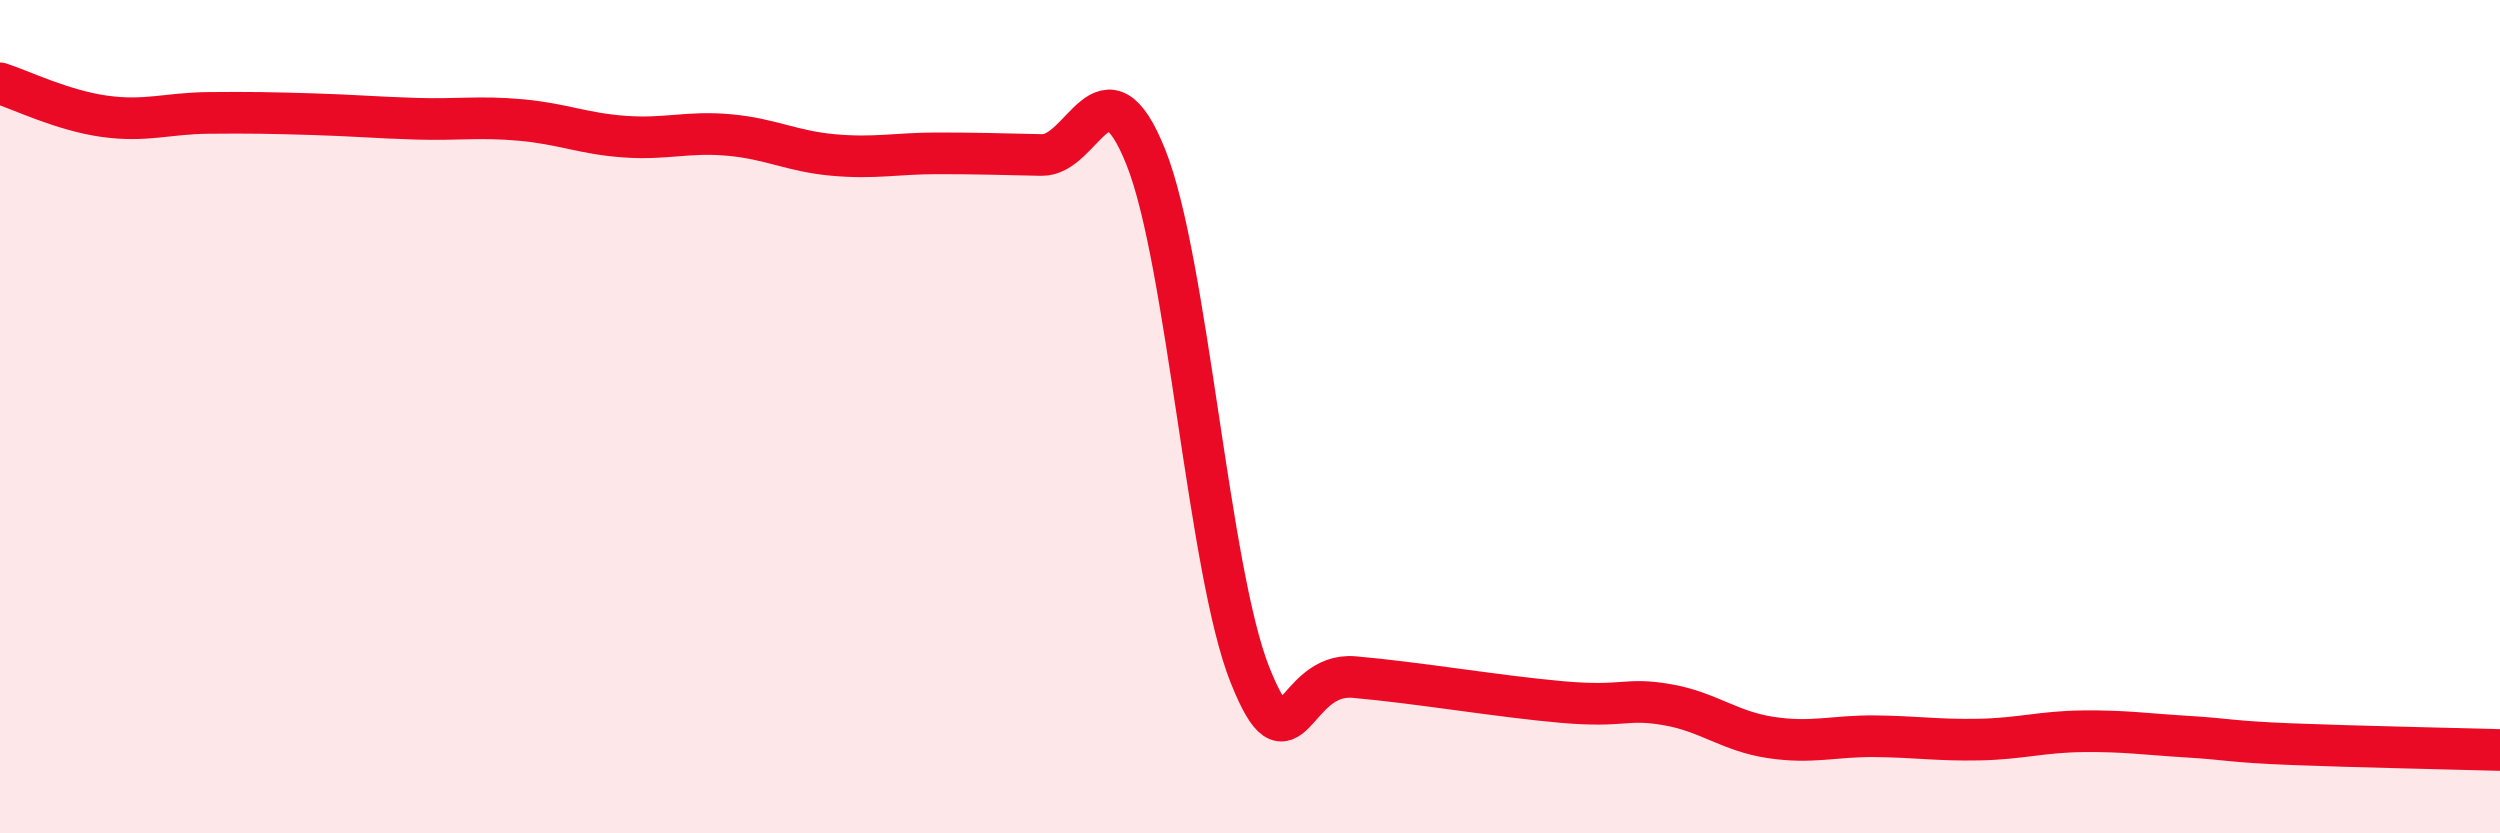 
    <svg width="60" height="20" viewBox="0 0 60 20" xmlns="http://www.w3.org/2000/svg">
      <path
        d="M 0,2 C 0.5,2.16 1.5,2.65 2.5,2.79 C 3.5,2.93 4,2.72 5,2.71 C 6,2.7 6.5,2.71 7.5,2.74 C 8.5,2.77 9,2.82 10,2.85 C 11,2.88 11.5,2.79 12.5,2.88 C 13.5,2.97 14,3.21 15,3.28 C 16,3.35 16.5,3.15 17.5,3.24 C 18.5,3.33 19,3.63 20,3.72 C 21,3.81 21.5,3.68 22.5,3.68 C 23.5,3.68 24,3.7 25,3.72 C 26,3.74 26.5,1.27 27.5,3.77 C 28.5,6.27 29,13.7 30,16.2 C 31,18.7 31,16.12 32.5,16.25 C 34,16.38 36,16.72 37.5,16.85 C 39,16.98 39,16.74 40,16.91 C 41,17.08 41.5,17.55 42.5,17.7 C 43.5,17.85 44,17.66 45,17.67 C 46,17.68 46.5,17.77 47.5,17.75 C 48.5,17.73 49,17.56 50,17.55 C 51,17.54 51.5,17.62 52.5,17.68 C 53.5,17.74 53.5,17.8 55,17.86 C 56.5,17.92 59,17.97 60,18L60 20L0 20Z"
        fill="#EB0A25"
        opacity="0.1"
        stroke-linecap="round"
        stroke-linejoin="round"
      />
      <path
        d="M 0,2 C 0.5,2.16 1.5,2.65 2.5,2.79 C 3.5,2.93 4,2.72 5,2.71 C 6,2.7 6.5,2.71 7.5,2.74 C 8.5,2.77 9,2.82 10,2.85 C 11,2.88 11.5,2.79 12.5,2.88 C 13.5,2.97 14,3.21 15,3.28 C 16,3.35 16.5,3.15 17.5,3.24 C 18.5,3.33 19,3.63 20,3.72 C 21,3.81 21.5,3.68 22.5,3.68 C 23.5,3.68 24,3.7 25,3.72 C 26,3.74 26.5,1.27 27.5,3.77 C 28.5,6.27 29,13.7 30,16.2 C 31,18.7 31,16.12 32.5,16.25 C 34,16.38 36,16.72 37.5,16.85 C 39,16.98 39,16.74 40,16.91 C 41,17.08 41.5,17.55 42.5,17.7 C 43.5,17.85 44,17.66 45,17.67 C 46,17.68 46.5,17.77 47.5,17.75 C 48.5,17.73 49,17.56 50,17.55 C 51,17.54 51.5,17.62 52.5,17.68 C 53.5,17.74 53.5,17.8 55,17.86 C 56.5,17.92 59,17.97 60,18"
        stroke="#EB0A25"
        stroke-width="1"
        fill="none"
        stroke-linecap="round"
        stroke-linejoin="round"
      />
    </svg>
  